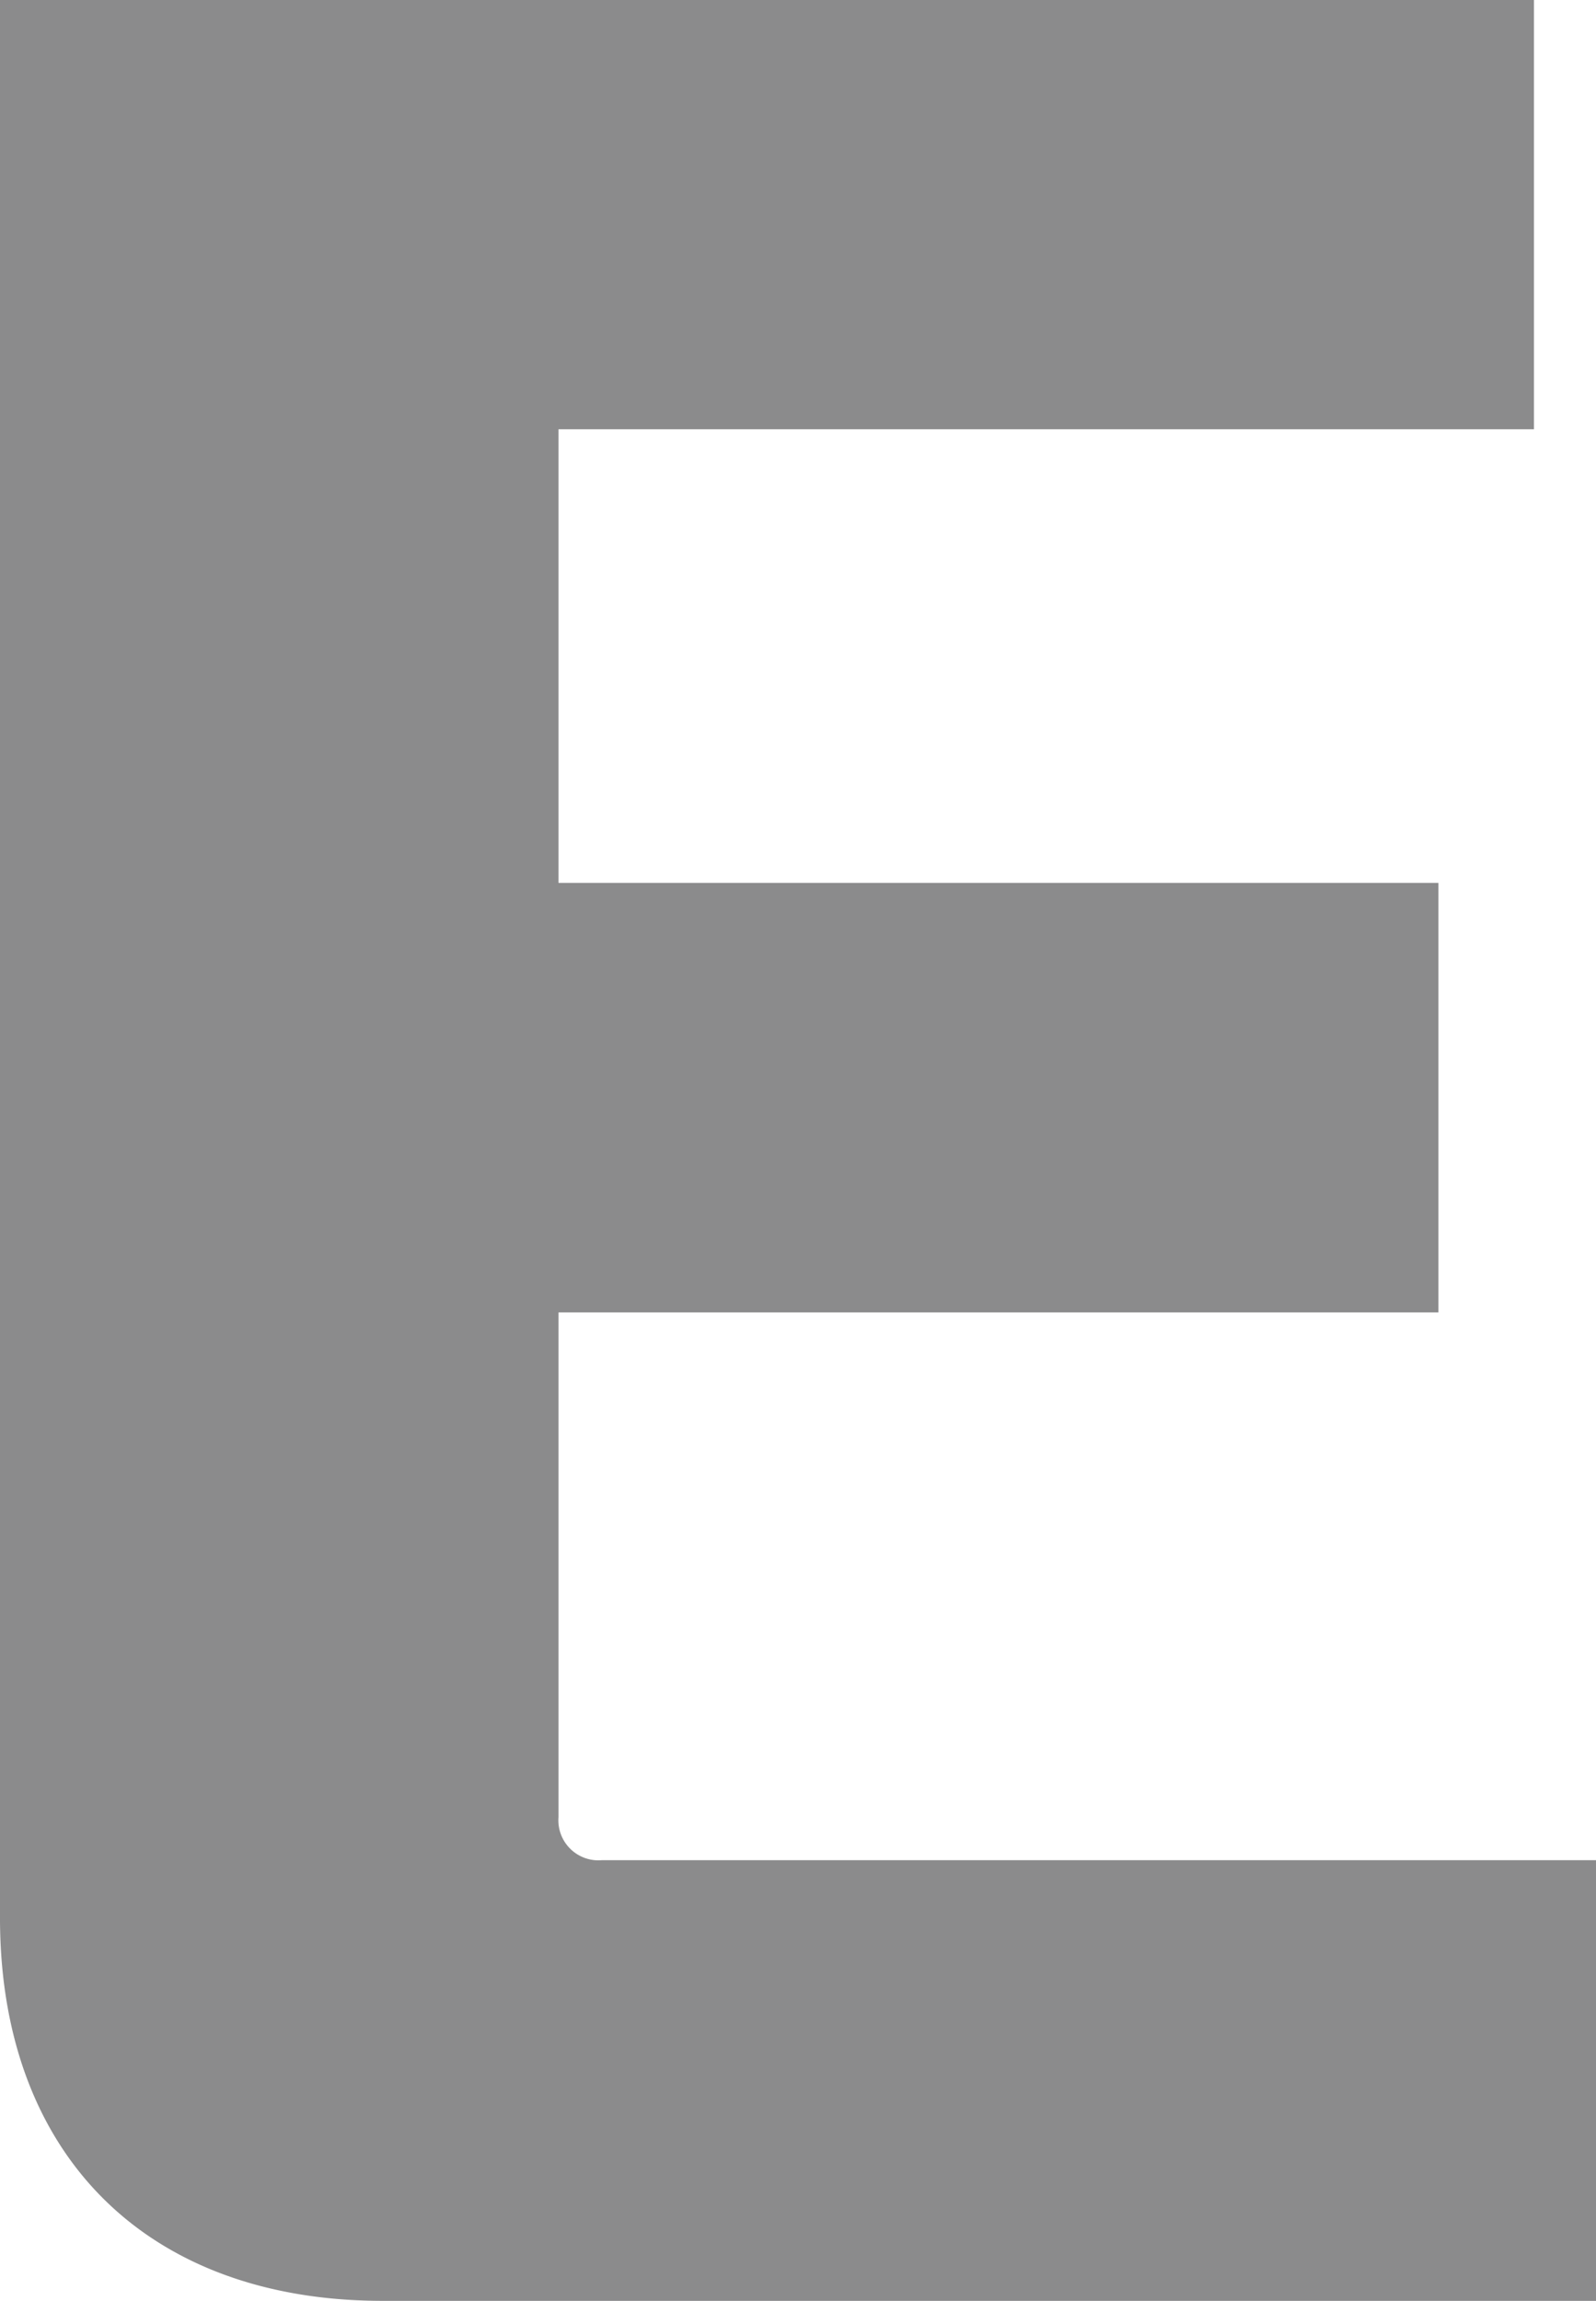 <svg xmlns="http://www.w3.org/2000/svg" width="47.158" height="67.961" viewBox="0 0 47.158 67.961"><path d="M112.167,92.45a1.182,1.182,0,0,1-1.278-1.268V76.27h26V63.584h-26v-13.4h28.822V37.506H94.387v56.7c.022,6.946,4.334,11.26,11.309,11.26h35.849V92.45Z" transform="translate(-94.387 -37.506)" fill="#8b8b8c"/></svg>